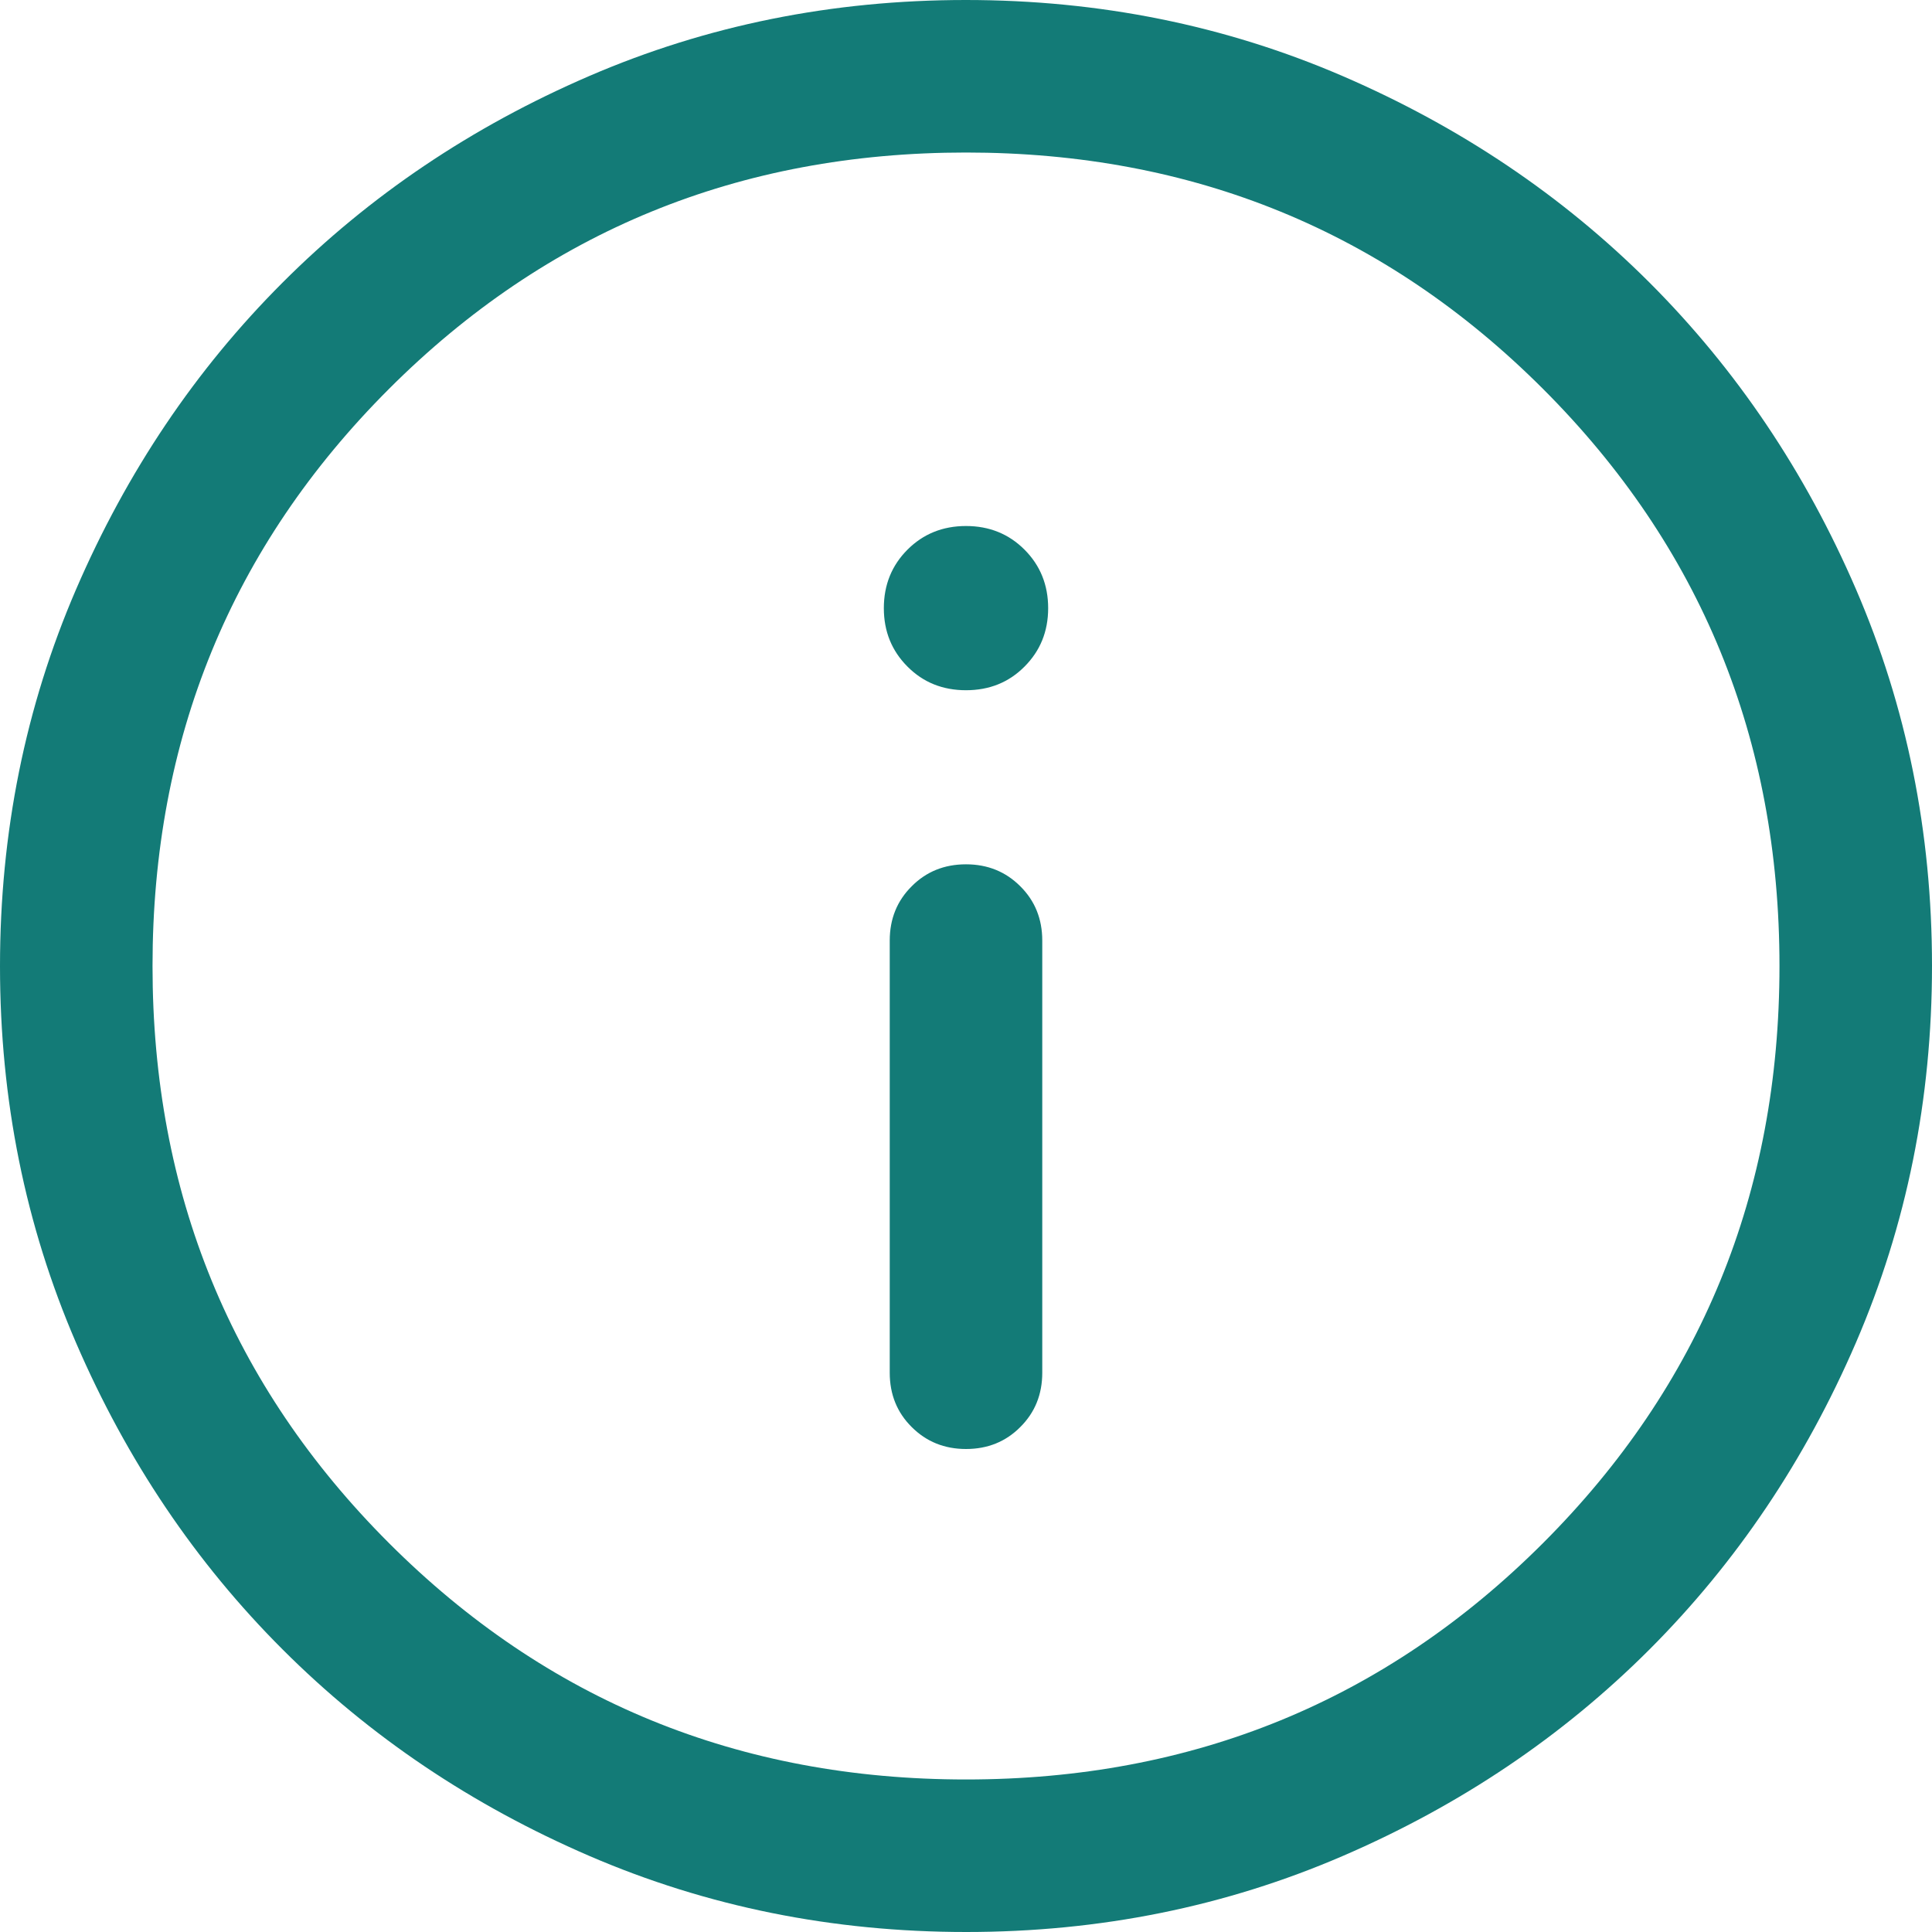 <svg width="19" height="19" viewBox="0 0 19 19" fill="none" xmlns="http://www.w3.org/2000/svg">
<path d="M9.5 14.25C9.713 14.25 9.891 14.178 10.034 14.034C10.178 13.891 10.25 13.713 10.25 13.5V9.25C10.25 9.037 10.178 8.859 10.034 8.716C9.89 8.572 9.712 8.5 9.5 8.5C9.287 8.5 9.109 8.572 8.966 8.716C8.822 8.859 8.75 9.037 8.75 9.25V13.5C8.75 13.713 8.822 13.891 8.966 14.034C9.11 14.178 9.288 14.25 9.5 14.25ZM9.5 6.788C9.729 6.788 9.921 6.711 10.075 6.556C10.23 6.401 10.308 6.21 10.308 5.981C10.308 5.752 10.23 5.56 10.075 5.405C9.921 5.251 9.729 5.173 9.5 5.173C9.271 5.173 9.079 5.251 8.925 5.405C8.77 5.56 8.692 5.752 8.692 5.981C8.692 6.21 8.77 6.401 8.925 6.556C9.079 6.711 9.271 6.788 9.5 6.788ZM9.502 19C8.188 19 6.953 18.751 5.796 18.252C4.64 17.753 3.635 17.077 2.78 16.222C1.924 15.367 1.247 14.362 0.748 13.206C0.249 12.05 0 10.816 0 9.502C0 8.188 0.249 6.953 0.748 5.796C1.247 4.64 1.923 3.635 2.778 2.78C3.633 1.924 4.638 1.247 5.794 0.748C6.95 0.249 8.184 0 9.498 0C10.812 0 12.047 0.249 13.204 0.748C14.36 1.247 15.365 1.923 16.221 2.778C17.076 3.633 17.753 4.638 18.252 5.794C18.751 6.95 19 8.184 19 9.498C19 10.812 18.751 12.047 18.252 13.204C17.753 14.36 17.077 15.365 16.222 16.221C15.367 17.076 14.362 17.753 13.206 18.252C12.05 18.751 10.816 19 9.502 19ZM9.5 17.5C11.733 17.5 13.625 16.725 15.175 15.175C16.725 13.625 17.5 11.733 17.5 9.5C17.5 7.267 16.725 5.375 15.175 3.825C13.625 2.275 11.733 1.5 9.5 1.5C7.267 1.5 5.375 2.275 3.825 3.825C2.275 5.375 1.5 7.267 1.5 9.5C1.5 11.733 2.275 13.625 3.825 15.175C5.375 16.725 7.267 17.5 9.5 17.5Z" fill="#137B77"/>
</svg>
